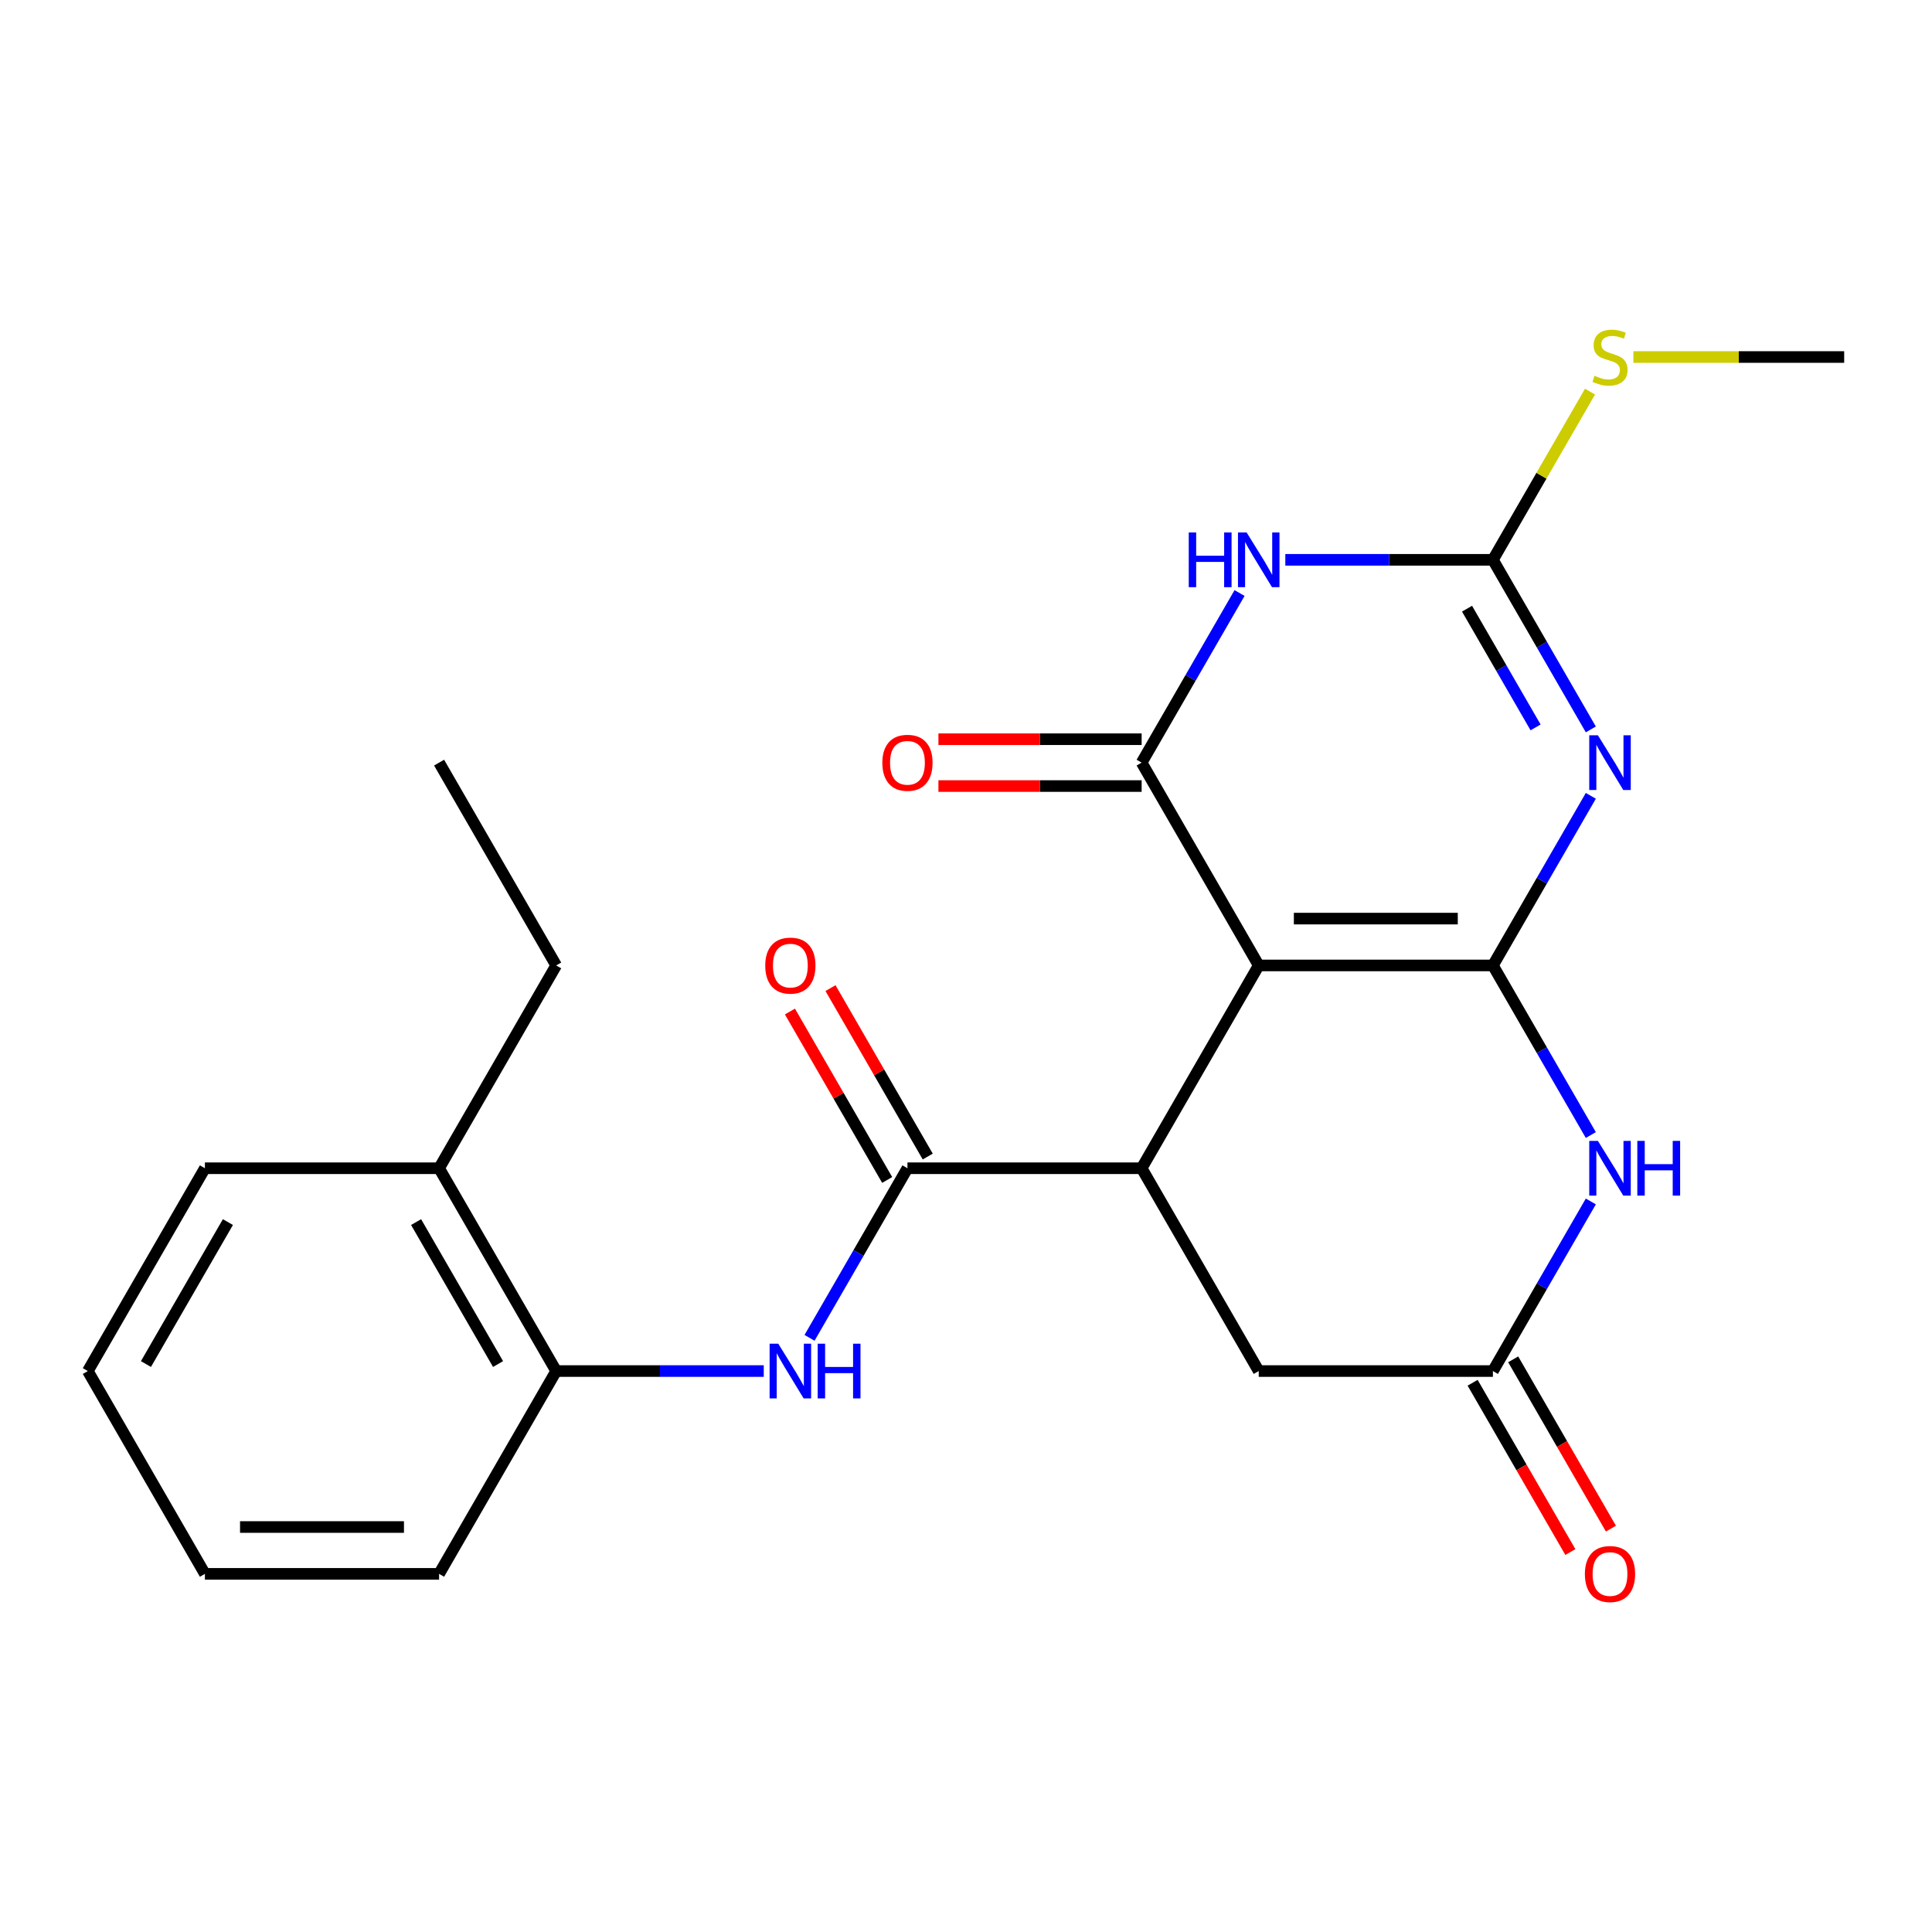 <?xml version='1.0' encoding='iso-8859-1'?>
<svg version='1.1' baseProfile='full'
              xmlns='http://www.w3.org/2000/svg'
                      xmlns:rdkit='http://www.rdkit.org/xml'
                      xmlns:xlink='http://www.w3.org/1999/xlink'
                  xml:space='preserve'
width='1000px' height='1000px' viewBox='0 0 1000 1000'>
<!-- END OF HEADER -->
<rect style='opacity:1.0;fill:#FFFFFF;stroke:none' width='1000' height='1000' x='0' y='0'> </rect>
<path class='bond-0' d='M 772.727,499.709 L 651.515,499.709' style='fill:none;fill-rule:evenodd;stroke:#000000;stroke-width:6px;stroke-linecap:butt;stroke-linejoin:miter;stroke-opacity:1' />
<path class='bond-0' d='M 754.545,475.467 L 669.697,475.467' style='fill:none;fill-rule:evenodd;stroke:#000000;stroke-width:6px;stroke-linecap:butt;stroke-linejoin:miter;stroke-opacity:1' />
<path class='bond-1' d='M 772.727,499.709 L 798.068,455.818' style='fill:none;fill-rule:evenodd;stroke:#000000;stroke-width:6px;stroke-linecap:butt;stroke-linejoin:miter;stroke-opacity:1' />
<path class='bond-1' d='M 798.068,455.818 L 823.409,411.927' style='fill:none;fill-rule:evenodd;stroke:#0000FF;stroke-width:6px;stroke-linecap:butt;stroke-linejoin:miter;stroke-opacity:1' />
<path class='bond-6' d='M 772.727,499.709 L 798.068,543.6' style='fill:none;fill-rule:evenodd;stroke:#000000;stroke-width:6px;stroke-linecap:butt;stroke-linejoin:miter;stroke-opacity:1' />
<path class='bond-6' d='M 798.068,543.6 L 823.409,587.492' style='fill:none;fill-rule:evenodd;stroke:#0000FF;stroke-width:6px;stroke-linecap:butt;stroke-linejoin:miter;stroke-opacity:1' />
<path class='bond-2' d='M 651.515,499.709 L 590.909,394.736' style='fill:none;fill-rule:evenodd;stroke:#000000;stroke-width:6px;stroke-linecap:butt;stroke-linejoin:miter;stroke-opacity:1' />
<path class='bond-5' d='M 651.515,499.709 L 590.909,604.682' style='fill:none;fill-rule:evenodd;stroke:#000000;stroke-width:6px;stroke-linecap:butt;stroke-linejoin:miter;stroke-opacity:1' />
<path class='bond-4' d='M 823.409,377.546 L 798.068,333.655' style='fill:none;fill-rule:evenodd;stroke:#0000FF;stroke-width:6px;stroke-linecap:butt;stroke-linejoin:miter;stroke-opacity:1' />
<path class='bond-4' d='M 798.068,333.655 L 772.727,289.764' style='fill:none;fill-rule:evenodd;stroke:#000000;stroke-width:6px;stroke-linecap:butt;stroke-linejoin:miter;stroke-opacity:1' />
<path class='bond-4' d='M 794.812,376.5 L 777.073,345.776' style='fill:none;fill-rule:evenodd;stroke:#0000FF;stroke-width:6px;stroke-linecap:butt;stroke-linejoin:miter;stroke-opacity:1' />
<path class='bond-4' d='M 777.073,345.776 L 759.335,315.052' style='fill:none;fill-rule:evenodd;stroke:#000000;stroke-width:6px;stroke-linecap:butt;stroke-linejoin:miter;stroke-opacity:1' />
<path class='bond-12' d='M 590.909,382.615 L 538.318,382.615' style='fill:none;fill-rule:evenodd;stroke:#000000;stroke-width:6px;stroke-linecap:butt;stroke-linejoin:miter;stroke-opacity:1' />
<path class='bond-12' d='M 538.318,382.615 L 485.727,382.615' style='fill:none;fill-rule:evenodd;stroke:#FF0000;stroke-width:6px;stroke-linecap:butt;stroke-linejoin:miter;stroke-opacity:1' />
<path class='bond-12' d='M 590.909,406.858 L 538.318,406.858' style='fill:none;fill-rule:evenodd;stroke:#000000;stroke-width:6px;stroke-linecap:butt;stroke-linejoin:miter;stroke-opacity:1' />
<path class='bond-12' d='M 538.318,406.858 L 485.727,406.858' style='fill:none;fill-rule:evenodd;stroke:#FF0000;stroke-width:6px;stroke-linecap:butt;stroke-linejoin:miter;stroke-opacity:1' />
<path class='bond-25' d='M 590.909,394.736 L 616.25,350.845' style='fill:none;fill-rule:evenodd;stroke:#000000;stroke-width:6px;stroke-linecap:butt;stroke-linejoin:miter;stroke-opacity:1' />
<path class='bond-25' d='M 616.25,350.845 L 641.59,306.954' style='fill:none;fill-rule:evenodd;stroke:#0000FF;stroke-width:6px;stroke-linecap:butt;stroke-linejoin:miter;stroke-opacity:1' />
<path class='bond-3' d='M 665.285,289.764 L 719.006,289.764' style='fill:none;fill-rule:evenodd;stroke:#0000FF;stroke-width:6px;stroke-linecap:butt;stroke-linejoin:miter;stroke-opacity:1' />
<path class='bond-3' d='M 719.006,289.764 L 772.727,289.764' style='fill:none;fill-rule:evenodd;stroke:#000000;stroke-width:6px;stroke-linecap:butt;stroke-linejoin:miter;stroke-opacity:1' />
<path class='bond-15' d='M 772.727,289.764 L 797.86,246.232' style='fill:none;fill-rule:evenodd;stroke:#000000;stroke-width:6px;stroke-linecap:butt;stroke-linejoin:miter;stroke-opacity:1' />
<path class='bond-15' d='M 797.86,246.232 L 822.993,202.701' style='fill:none;fill-rule:evenodd;stroke:#CCCC00;stroke-width:6px;stroke-linecap:butt;stroke-linejoin:miter;stroke-opacity:1' />
<path class='bond-7' d='M 590.909,604.682 L 469.697,604.682' style='fill:none;fill-rule:evenodd;stroke:#000000;stroke-width:6px;stroke-linecap:butt;stroke-linejoin:miter;stroke-opacity:1' />
<path class='bond-24' d='M 590.909,604.682 L 651.515,709.655' style='fill:none;fill-rule:evenodd;stroke:#000000;stroke-width:6px;stroke-linecap:butt;stroke-linejoin:miter;stroke-opacity:1' />
<path class='bond-8' d='M 823.409,621.872 L 798.068,665.763' style='fill:none;fill-rule:evenodd;stroke:#0000FF;stroke-width:6px;stroke-linecap:butt;stroke-linejoin:miter;stroke-opacity:1' />
<path class='bond-8' d='M 798.068,665.763 L 772.727,709.655' style='fill:none;fill-rule:evenodd;stroke:#000000;stroke-width:6px;stroke-linecap:butt;stroke-linejoin:miter;stroke-opacity:1' />
<path class='bond-9' d='M 469.697,604.682 L 444.356,648.573' style='fill:none;fill-rule:evenodd;stroke:#000000;stroke-width:6px;stroke-linecap:butt;stroke-linejoin:miter;stroke-opacity:1' />
<path class='bond-9' d='M 444.356,648.573 L 419.016,692.464' style='fill:none;fill-rule:evenodd;stroke:#0000FF;stroke-width:6px;stroke-linecap:butt;stroke-linejoin:miter;stroke-opacity:1' />
<path class='bond-13' d='M 480.194,598.621 L 455.027,555.03' style='fill:none;fill-rule:evenodd;stroke:#000000;stroke-width:6px;stroke-linecap:butt;stroke-linejoin:miter;stroke-opacity:1' />
<path class='bond-13' d='M 455.027,555.03 L 429.859,511.439' style='fill:none;fill-rule:evenodd;stroke:#FF0000;stroke-width:6px;stroke-linecap:butt;stroke-linejoin:miter;stroke-opacity:1' />
<path class='bond-13' d='M 459.2,610.742 L 434.032,567.151' style='fill:none;fill-rule:evenodd;stroke:#000000;stroke-width:6px;stroke-linecap:butt;stroke-linejoin:miter;stroke-opacity:1' />
<path class='bond-13' d='M 434.032,567.151 L 408.865,523.56' style='fill:none;fill-rule:evenodd;stroke:#FF0000;stroke-width:6px;stroke-linecap:butt;stroke-linejoin:miter;stroke-opacity:1' />
<path class='bond-10' d='M 772.727,709.655 L 651.515,709.655' style='fill:none;fill-rule:evenodd;stroke:#000000;stroke-width:6px;stroke-linecap:butt;stroke-linejoin:miter;stroke-opacity:1' />
<path class='bond-14' d='M 762.23,715.715 L 787.524,759.526' style='fill:none;fill-rule:evenodd;stroke:#000000;stroke-width:6px;stroke-linecap:butt;stroke-linejoin:miter;stroke-opacity:1' />
<path class='bond-14' d='M 787.524,759.526 L 812.819,803.338' style='fill:none;fill-rule:evenodd;stroke:#FF0000;stroke-width:6px;stroke-linecap:butt;stroke-linejoin:miter;stroke-opacity:1' />
<path class='bond-14' d='M 783.225,703.594 L 808.519,747.405' style='fill:none;fill-rule:evenodd;stroke:#000000;stroke-width:6px;stroke-linecap:butt;stroke-linejoin:miter;stroke-opacity:1' />
<path class='bond-14' d='M 808.519,747.405 L 833.813,791.217' style='fill:none;fill-rule:evenodd;stroke:#FF0000;stroke-width:6px;stroke-linecap:butt;stroke-linejoin:miter;stroke-opacity:1' />
<path class='bond-11' d='M 395.321,709.655 L 341.6,709.655' style='fill:none;fill-rule:evenodd;stroke:#0000FF;stroke-width:6px;stroke-linecap:butt;stroke-linejoin:miter;stroke-opacity:1' />
<path class='bond-11' d='M 341.6,709.655 L 287.879,709.655' style='fill:none;fill-rule:evenodd;stroke:#000000;stroke-width:6px;stroke-linecap:butt;stroke-linejoin:miter;stroke-opacity:1' />
<path class='bond-16' d='M 287.879,709.655 L 227.273,604.682' style='fill:none;fill-rule:evenodd;stroke:#000000;stroke-width:6px;stroke-linecap:butt;stroke-linejoin:miter;stroke-opacity:1' />
<path class='bond-16' d='M 257.793,706.03 L 215.369,632.549' style='fill:none;fill-rule:evenodd;stroke:#000000;stroke-width:6px;stroke-linecap:butt;stroke-linejoin:miter;stroke-opacity:1' />
<path class='bond-17' d='M 287.879,709.655 L 227.273,814.627' style='fill:none;fill-rule:evenodd;stroke:#000000;stroke-width:6px;stroke-linecap:butt;stroke-linejoin:miter;stroke-opacity:1' />
<path class='bond-20' d='M 845.444,184.791 L 899.995,184.791' style='fill:none;fill-rule:evenodd;stroke:#CCCC00;stroke-width:6px;stroke-linecap:butt;stroke-linejoin:miter;stroke-opacity:1' />
<path class='bond-20' d='M 899.995,184.791 L 954.545,184.791' style='fill:none;fill-rule:evenodd;stroke:#000000;stroke-width:6px;stroke-linecap:butt;stroke-linejoin:miter;stroke-opacity:1' />
<path class='bond-18' d='M 227.273,604.682 L 287.879,499.709' style='fill:none;fill-rule:evenodd;stroke:#000000;stroke-width:6px;stroke-linecap:butt;stroke-linejoin:miter;stroke-opacity:1' />
<path class='bond-19' d='M 227.273,604.682 L 106.061,604.682' style='fill:none;fill-rule:evenodd;stroke:#000000;stroke-width:6px;stroke-linecap:butt;stroke-linejoin:miter;stroke-opacity:1' />
<path class='bond-22' d='M 227.273,814.627 L 106.061,814.627' style='fill:none;fill-rule:evenodd;stroke:#000000;stroke-width:6px;stroke-linecap:butt;stroke-linejoin:miter;stroke-opacity:1' />
<path class='bond-22' d='M 209.091,790.385 L 124.242,790.385' style='fill:none;fill-rule:evenodd;stroke:#000000;stroke-width:6px;stroke-linecap:butt;stroke-linejoin:miter;stroke-opacity:1' />
<path class='bond-21' d='M 287.879,499.709 L 227.273,394.736' style='fill:none;fill-rule:evenodd;stroke:#000000;stroke-width:6px;stroke-linecap:butt;stroke-linejoin:miter;stroke-opacity:1' />
<path class='bond-26' d='M 106.061,604.682 L 45.455,709.655' style='fill:none;fill-rule:evenodd;stroke:#000000;stroke-width:6px;stroke-linecap:butt;stroke-linejoin:miter;stroke-opacity:1' />
<path class='bond-26' d='M 117.964,632.549 L 75.54,706.03' style='fill:none;fill-rule:evenodd;stroke:#000000;stroke-width:6px;stroke-linecap:butt;stroke-linejoin:miter;stroke-opacity:1' />
<path class='bond-23' d='M 106.061,814.627 L 45.455,709.655' style='fill:none;fill-rule:evenodd;stroke:#000000;stroke-width:6px;stroke-linecap:butt;stroke-linejoin:miter;stroke-opacity:1' />
<path  class='atom-2' d='M 827.073 380.576
L 836.353 395.576
Q 837.273 397.056, 838.753 399.736
Q 840.233 402.416, 840.313 402.576
L 840.313 380.576
L 844.073 380.576
L 844.073 408.896
L 840.193 408.896
L 830.233 392.496
Q 829.073 390.576, 827.833 388.376
Q 826.633 386.176, 826.273 385.496
L 826.273 408.896
L 822.593 408.896
L 822.593 380.576
L 827.073 380.576
' fill='#0000FF'/>
<path  class='atom-4' d='M 615.295 275.604
L 619.135 275.604
L 619.135 287.644
L 633.615 287.644
L 633.615 275.604
L 637.455 275.604
L 637.455 303.924
L 633.615 303.924
L 633.615 290.844
L 619.135 290.844
L 619.135 303.924
L 615.295 303.924
L 615.295 275.604
' fill='#0000FF'/>
<path  class='atom-4' d='M 645.255 275.604
L 654.535 290.604
Q 655.455 292.084, 656.935 294.764
Q 658.415 297.444, 658.495 297.604
L 658.495 275.604
L 662.255 275.604
L 662.255 303.924
L 658.375 303.924
L 648.415 287.524
Q 647.255 285.604, 646.015 283.404
Q 644.815 281.204, 644.455 280.524
L 644.455 303.924
L 640.775 303.924
L 640.775 275.604
L 645.255 275.604
' fill='#0000FF'/>
<path  class='atom-7' d='M 827.073 590.522
L 836.353 605.522
Q 837.273 607.002, 838.753 609.682
Q 840.233 612.362, 840.313 612.522
L 840.313 590.522
L 844.073 590.522
L 844.073 618.842
L 840.193 618.842
L 830.233 602.442
Q 829.073 600.522, 827.833 598.322
Q 826.633 596.122, 826.273 595.442
L 826.273 618.842
L 822.593 618.842
L 822.593 590.522
L 827.073 590.522
' fill='#0000FF'/>
<path  class='atom-7' d='M 847.473 590.522
L 851.313 590.522
L 851.313 602.562
L 865.793 602.562
L 865.793 590.522
L 869.633 590.522
L 869.633 618.842
L 865.793 618.842
L 865.793 605.762
L 851.313 605.762
L 851.313 618.842
L 847.473 618.842
L 847.473 590.522
' fill='#0000FF'/>
<path  class='atom-10' d='M 402.831 695.495
L 412.111 710.495
Q 413.031 711.975, 414.511 714.655
Q 415.991 717.335, 416.071 717.495
L 416.071 695.495
L 419.831 695.495
L 419.831 723.815
L 415.951 723.815
L 405.991 707.415
Q 404.831 705.495, 403.591 703.295
Q 402.391 701.095, 402.031 700.415
L 402.031 723.815
L 398.351 723.815
L 398.351 695.495
L 402.831 695.495
' fill='#0000FF'/>
<path  class='atom-10' d='M 423.231 695.495
L 427.071 695.495
L 427.071 707.535
L 441.551 707.535
L 441.551 695.495
L 445.391 695.495
L 445.391 723.815
L 441.551 723.815
L 441.551 710.735
L 427.071 710.735
L 427.071 723.815
L 423.231 723.815
L 423.231 695.495
' fill='#0000FF'/>
<path  class='atom-13' d='M 456.697 394.816
Q 456.697 388.016, 460.057 384.216
Q 463.417 380.416, 469.697 380.416
Q 475.977 380.416, 479.337 384.216
Q 482.697 388.016, 482.697 394.816
Q 482.697 401.696, 479.297 405.616
Q 475.897 409.496, 469.697 409.496
Q 463.457 409.496, 460.057 405.616
Q 456.697 401.736, 456.697 394.816
M 469.697 406.296
Q 474.017 406.296, 476.337 403.416
Q 478.697 400.496, 478.697 394.816
Q 478.697 389.256, 476.337 386.456
Q 474.017 383.616, 469.697 383.616
Q 465.377 383.616, 463.017 386.416
Q 460.697 389.216, 460.697 394.816
Q 460.697 400.536, 463.017 403.416
Q 465.377 406.296, 469.697 406.296
' fill='#FF0000'/>
<path  class='atom-14' d='M 396.091 499.789
Q 396.091 492.989, 399.451 489.189
Q 402.811 485.389, 409.091 485.389
Q 415.371 485.389, 418.731 489.189
Q 422.091 492.989, 422.091 499.789
Q 422.091 506.669, 418.691 510.589
Q 415.291 514.469, 409.091 514.469
Q 402.851 514.469, 399.451 510.589
Q 396.091 506.709, 396.091 499.789
M 409.091 511.269
Q 413.411 511.269, 415.731 508.389
Q 418.091 505.469, 418.091 499.789
Q 418.091 494.229, 415.731 491.429
Q 413.411 488.589, 409.091 488.589
Q 404.771 488.589, 402.411 491.389
Q 400.091 494.189, 400.091 499.789
Q 400.091 505.509, 402.411 508.389
Q 404.771 511.269, 409.091 511.269
' fill='#FF0000'/>
<path  class='atom-15' d='M 820.333 814.707
Q 820.333 807.907, 823.693 804.107
Q 827.053 800.307, 833.333 800.307
Q 839.613 800.307, 842.973 804.107
Q 846.333 807.907, 846.333 814.707
Q 846.333 821.587, 842.933 825.507
Q 839.533 829.387, 833.333 829.387
Q 827.093 829.387, 823.693 825.507
Q 820.333 821.627, 820.333 814.707
M 833.333 826.187
Q 837.653 826.187, 839.973 823.307
Q 842.333 820.387, 842.333 814.707
Q 842.333 809.147, 839.973 806.347
Q 837.653 803.507, 833.333 803.507
Q 829.013 803.507, 826.653 806.307
Q 824.333 809.107, 824.333 814.707
Q 824.333 820.427, 826.653 823.307
Q 829.013 826.187, 833.333 826.187
' fill='#FF0000'/>
<path  class='atom-16' d='M 825.333 194.511
Q 825.653 194.631, 826.973 195.191
Q 828.293 195.751, 829.733 196.111
Q 831.213 196.431, 832.653 196.431
Q 835.333 196.431, 836.893 195.151
Q 838.453 193.831, 838.453 191.551
Q 838.453 189.991, 837.653 189.031
Q 836.893 188.071, 835.693 187.551
Q 834.493 187.031, 832.493 186.431
Q 829.973 185.671, 828.453 184.951
Q 826.973 184.231, 825.893 182.711
Q 824.853 181.191, 824.853 178.631
Q 824.853 175.071, 827.253 172.871
Q 829.693 170.671, 834.493 170.671
Q 837.773 170.671, 841.493 172.231
L 840.573 175.311
Q 837.173 173.911, 834.613 173.911
Q 831.853 173.911, 830.333 175.071
Q 828.813 176.191, 828.853 178.151
Q 828.853 179.671, 829.613 180.591
Q 830.413 181.511, 831.533 182.031
Q 832.693 182.551, 834.613 183.151
Q 837.173 183.951, 838.693 184.751
Q 840.213 185.551, 841.293 187.191
Q 842.413 188.791, 842.413 191.551
Q 842.413 195.471, 839.773 197.591
Q 837.173 199.671, 832.813 199.671
Q 830.293 199.671, 828.373 199.111
Q 826.493 198.591, 824.253 197.671
L 825.333 194.511
' fill='#CCCC00'/>
</svg>
